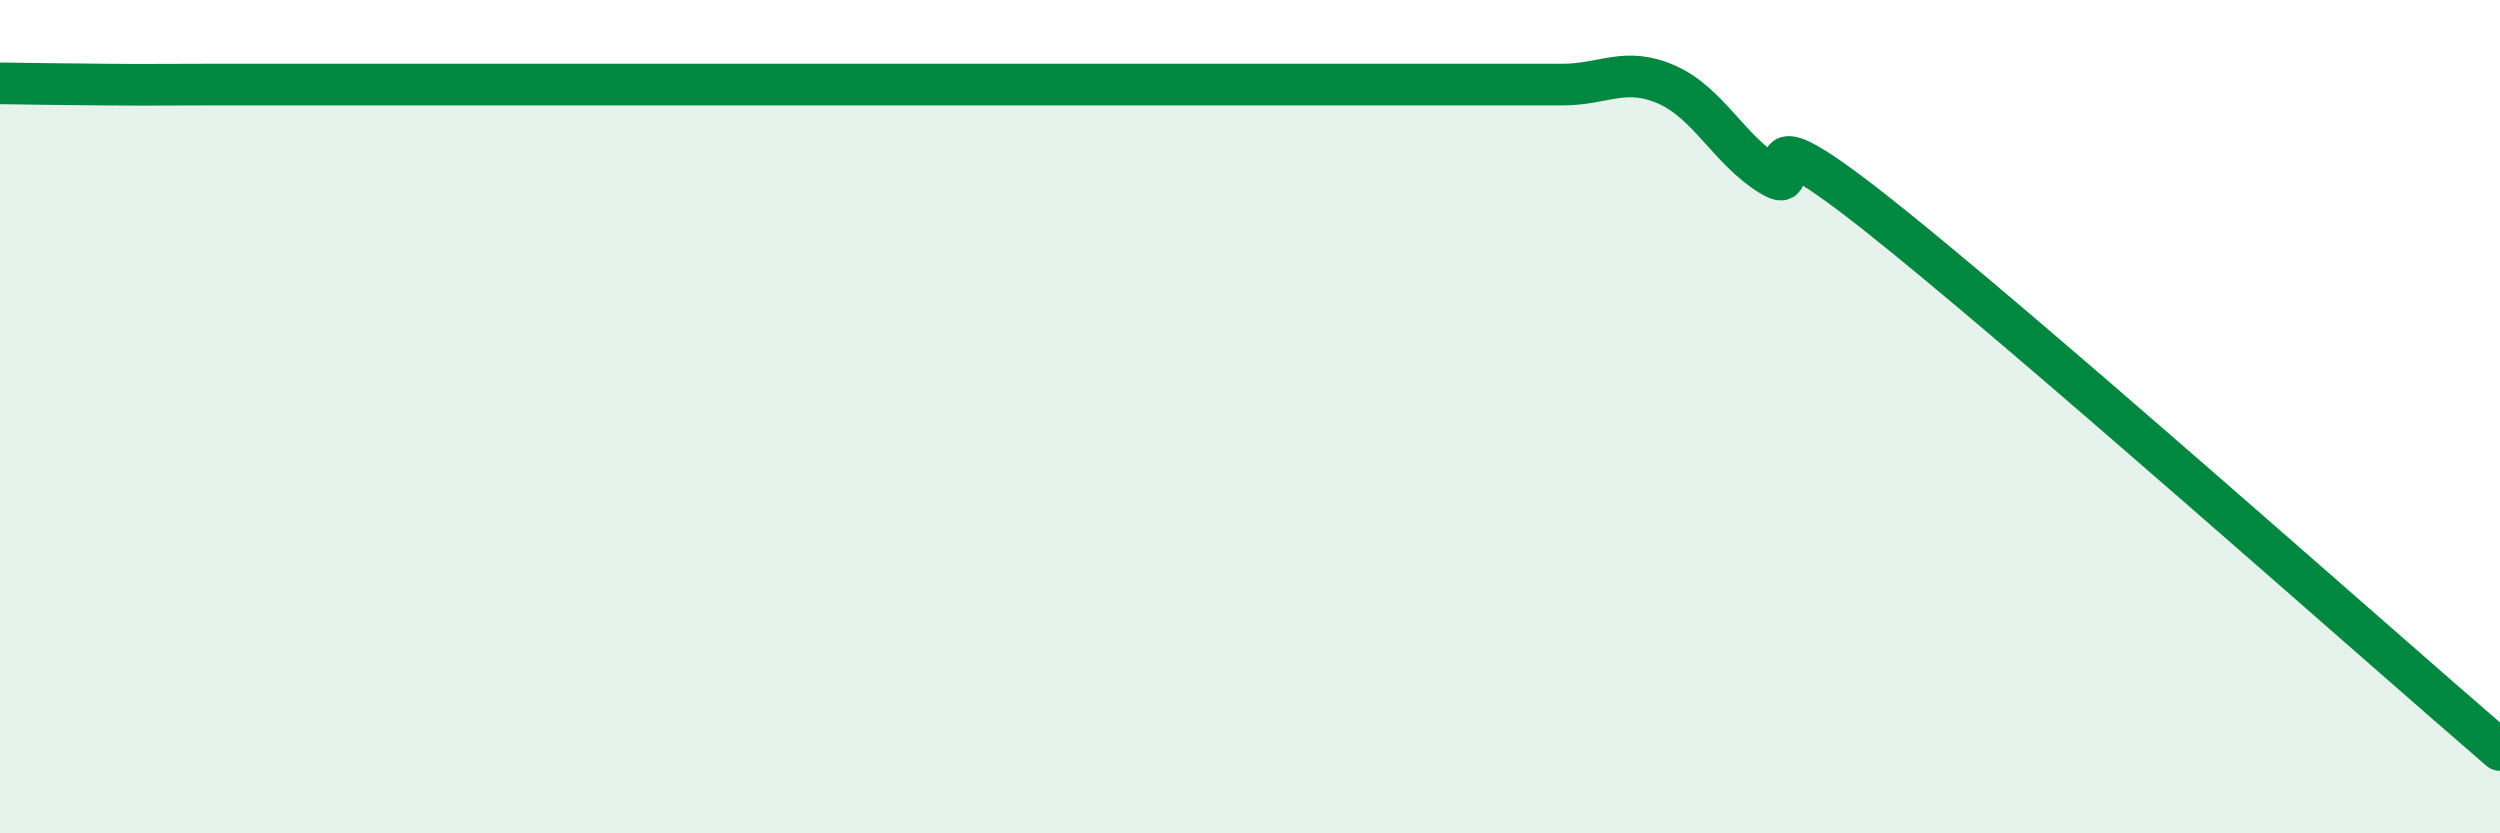 
    <svg width="60" height="20" viewBox="0 0 60 20" xmlns="http://www.w3.org/2000/svg">
      <path
        d="M 0,2 C 0.5,2.01 1.5,2.02 2.5,2.03 C 3.5,2.04 4,2.03 5,2.03 C 6,2.03 6.5,2.03 7.5,2.03 C 8.5,2.03 9,2.03 10,2.03 C 11,2.03 11.5,2.03 12.5,2.03 C 13.5,2.03 14,2.03 15,2.03 C 16,2.03 16.5,2.03 17.5,2.03 C 18.5,2.03 19,2.03 20,2.03 C 21,2.03 21.5,2.03 22.5,2.03 C 23.5,2.03 24,2.03 25,2.03 C 26,2.03 26.5,2.03 27.5,2.03 C 28.5,2.03 29,2.03 30,2.03 C 31,2.03 31.5,2.03 32.5,2.03 C 33.5,2.03 34,2.03 35,2.03 C 36,2.03 36.5,2.03 37.5,2.03 C 38.5,2.03 39,1.59 40,2.03 C 41,2.47 41.5,3.6 42.5,4.21 C 43.5,4.82 41.5,2.34 45,5.1 C 48.5,7.86 57,15.42 60,18L60 20L0 20Z"
        fill="#008740"
        opacity="0.1"
        stroke-linecap="round"
        stroke-linejoin="round"
      />
      <path
        d="M 0,2 C 0.5,2.01 1.5,2.02 2.5,2.03 C 3.5,2.04 4,2.03 5,2.03 C 6,2.03 6.5,2.03 7.5,2.03 C 8.5,2.03 9,2.03 10,2.03 C 11,2.03 11.5,2.03 12.5,2.03 C 13.5,2.03 14,2.03 15,2.03 C 16,2.03 16.5,2.03 17.5,2.03 C 18.5,2.03 19,2.03 20,2.03 C 21,2.03 21.5,2.03 22.5,2.03 C 23.5,2.03 24,2.03 25,2.03 C 26,2.03 26.5,2.03 27.5,2.03 C 28.5,2.03 29,2.03 30,2.03 C 31,2.03 31.5,2.03 32.5,2.03 C 33.5,2.03 34,2.03 35,2.03 C 36,2.03 36.5,2.03 37.5,2.03 C 38.5,2.03 39,1.59 40,2.03 C 41,2.47 41.5,3.6 42.5,4.21 C 43.5,4.82 41.5,2.34 45,5.1 C 48.5,7.86 57,15.42 60,18"
        stroke="#008740"
        stroke-width="1"
        fill="none"
        stroke-linecap="round"
        stroke-linejoin="round"
      />
    </svg>
  